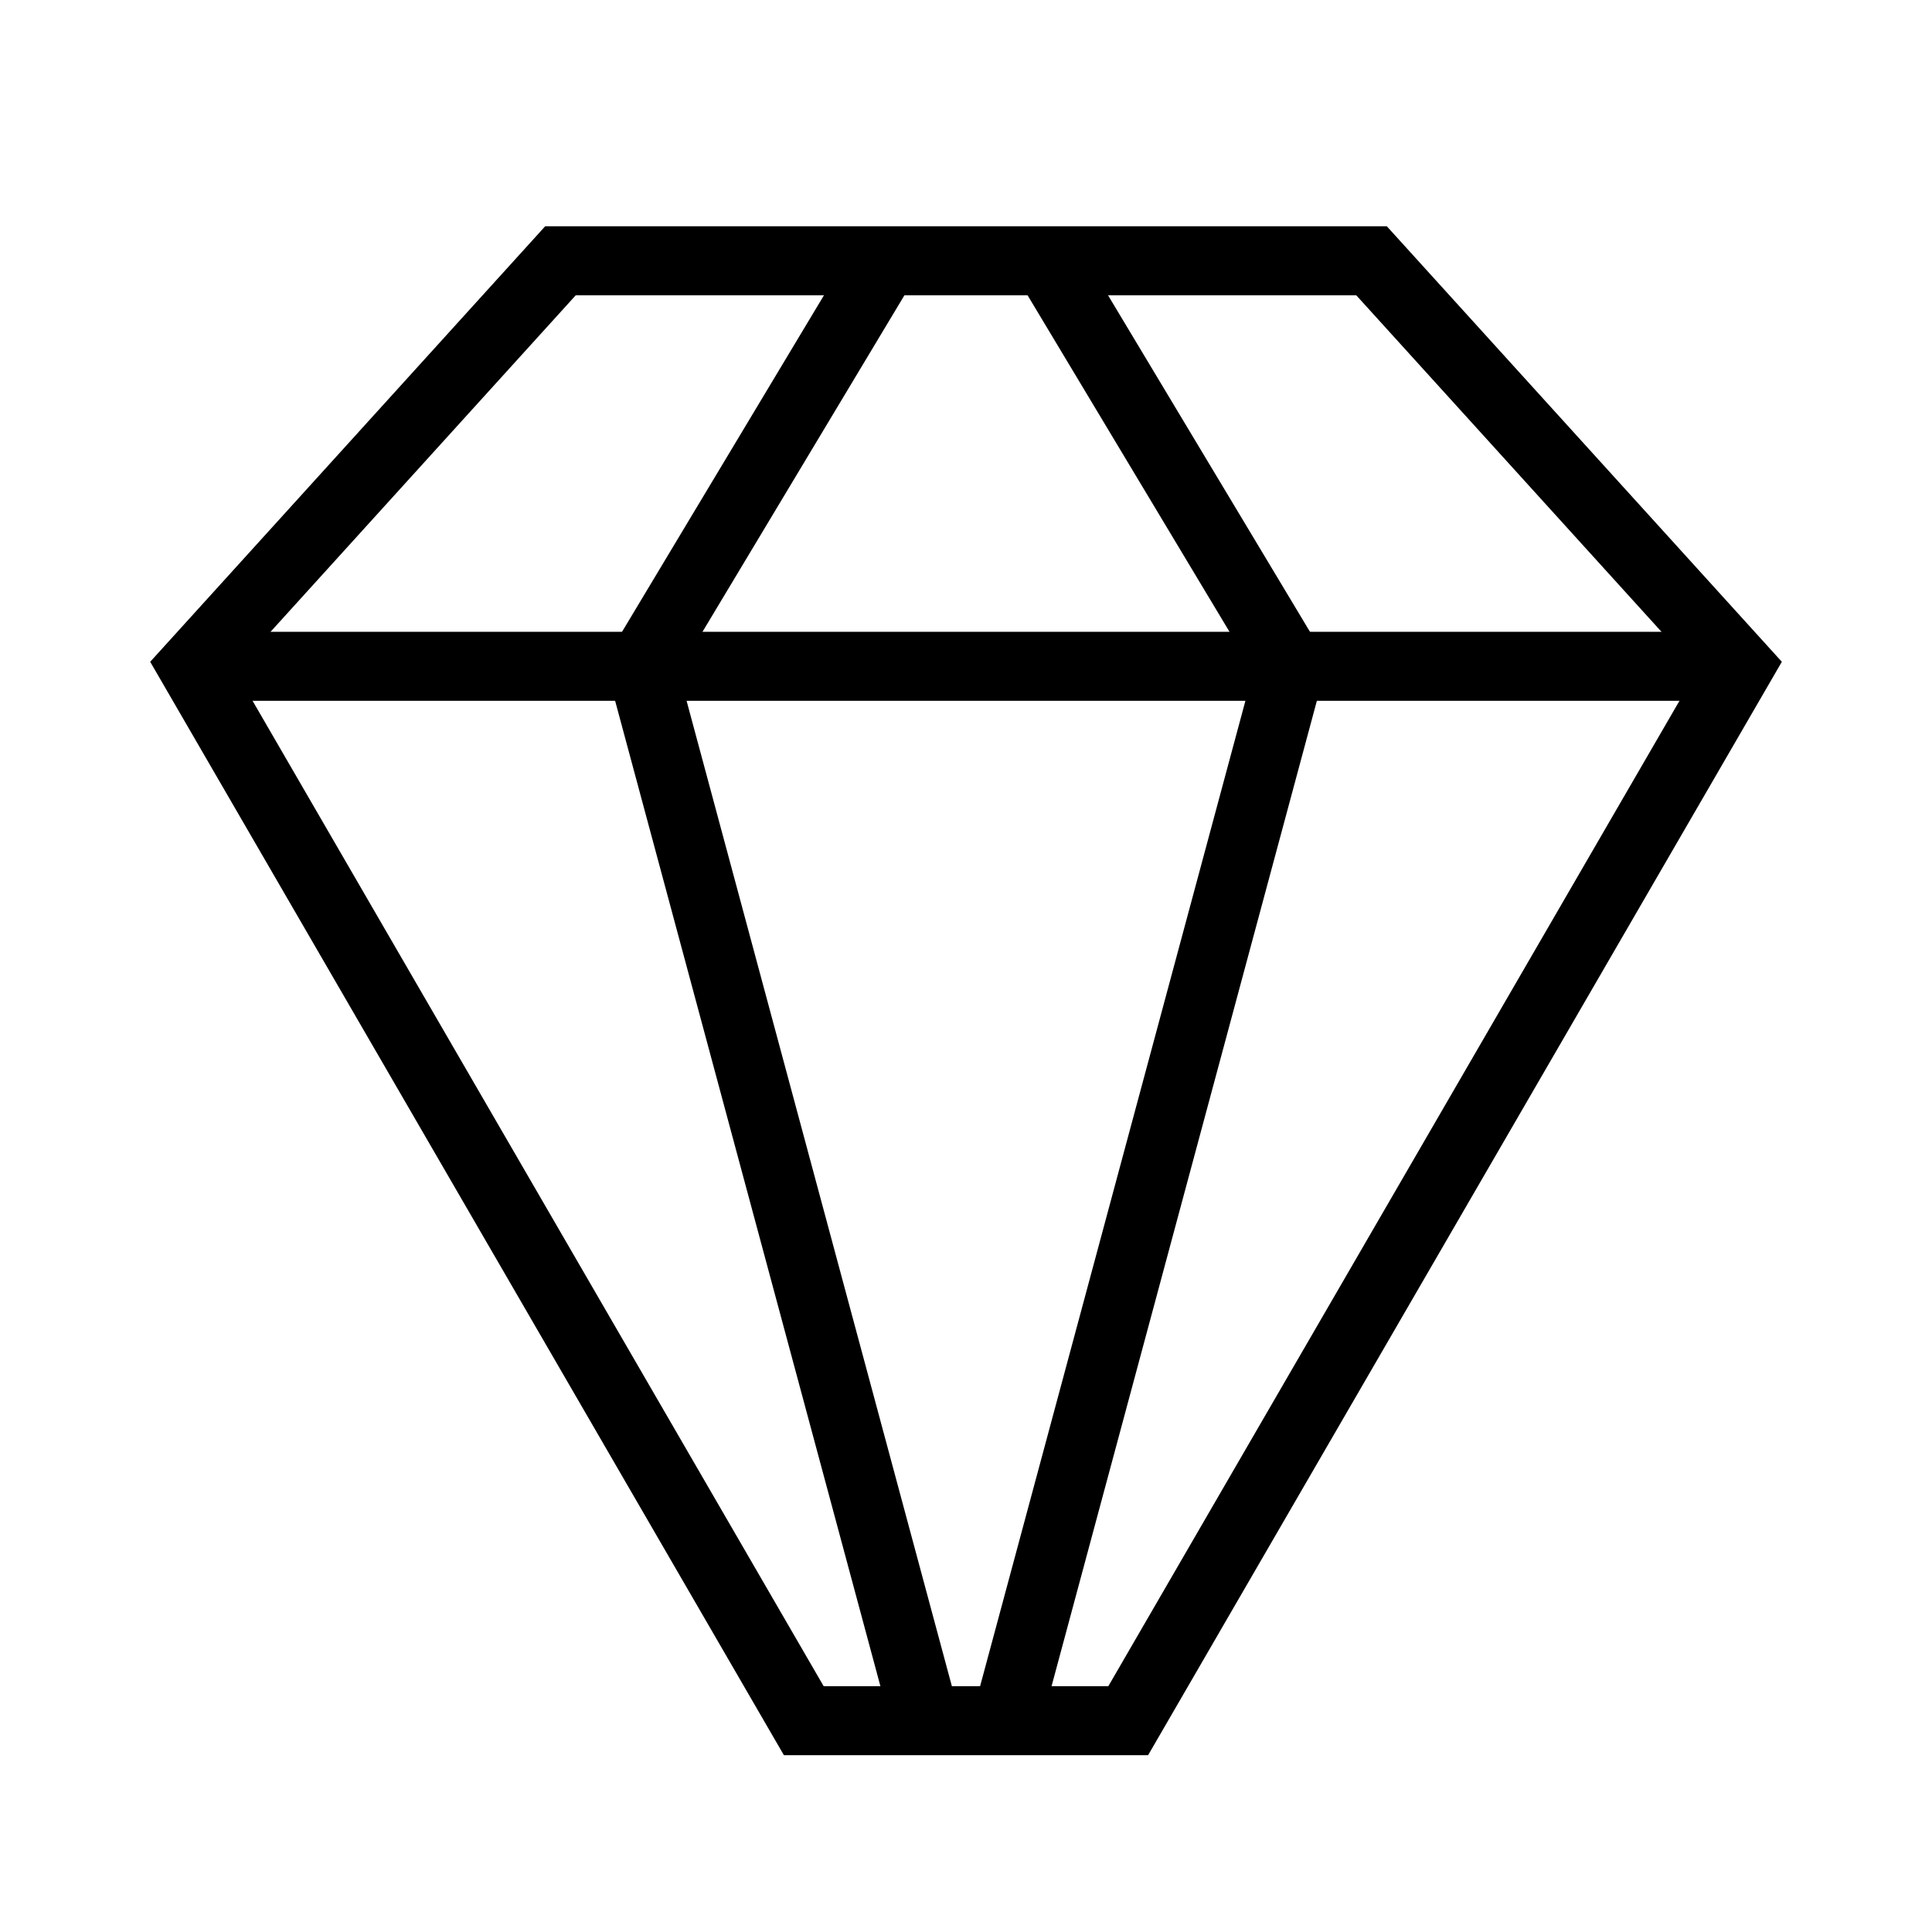 <svg xmlns="http://www.w3.org/2000/svg" fill="none" viewBox="0 0 56 56" height="56" width="56">
<path stroke-width="2" stroke="black" d="M5.585 19.313H50.416"></path>
<path stroke-width="2" stroke="black" d="M25.649 7.559L18.596 19.313L26.824 49.875"></path>
<path stroke-width="2" stroke="black" d="M30.351 7.559L37.404 19.313L29.175 49.875"></path>
<path stroke-width="2" stroke="black" d="M5.585 19.313L16.245 7.559H39.755L50.416 19.313L32.702 49.875H23.298L5.585 19.313Z"></path>
</svg>
